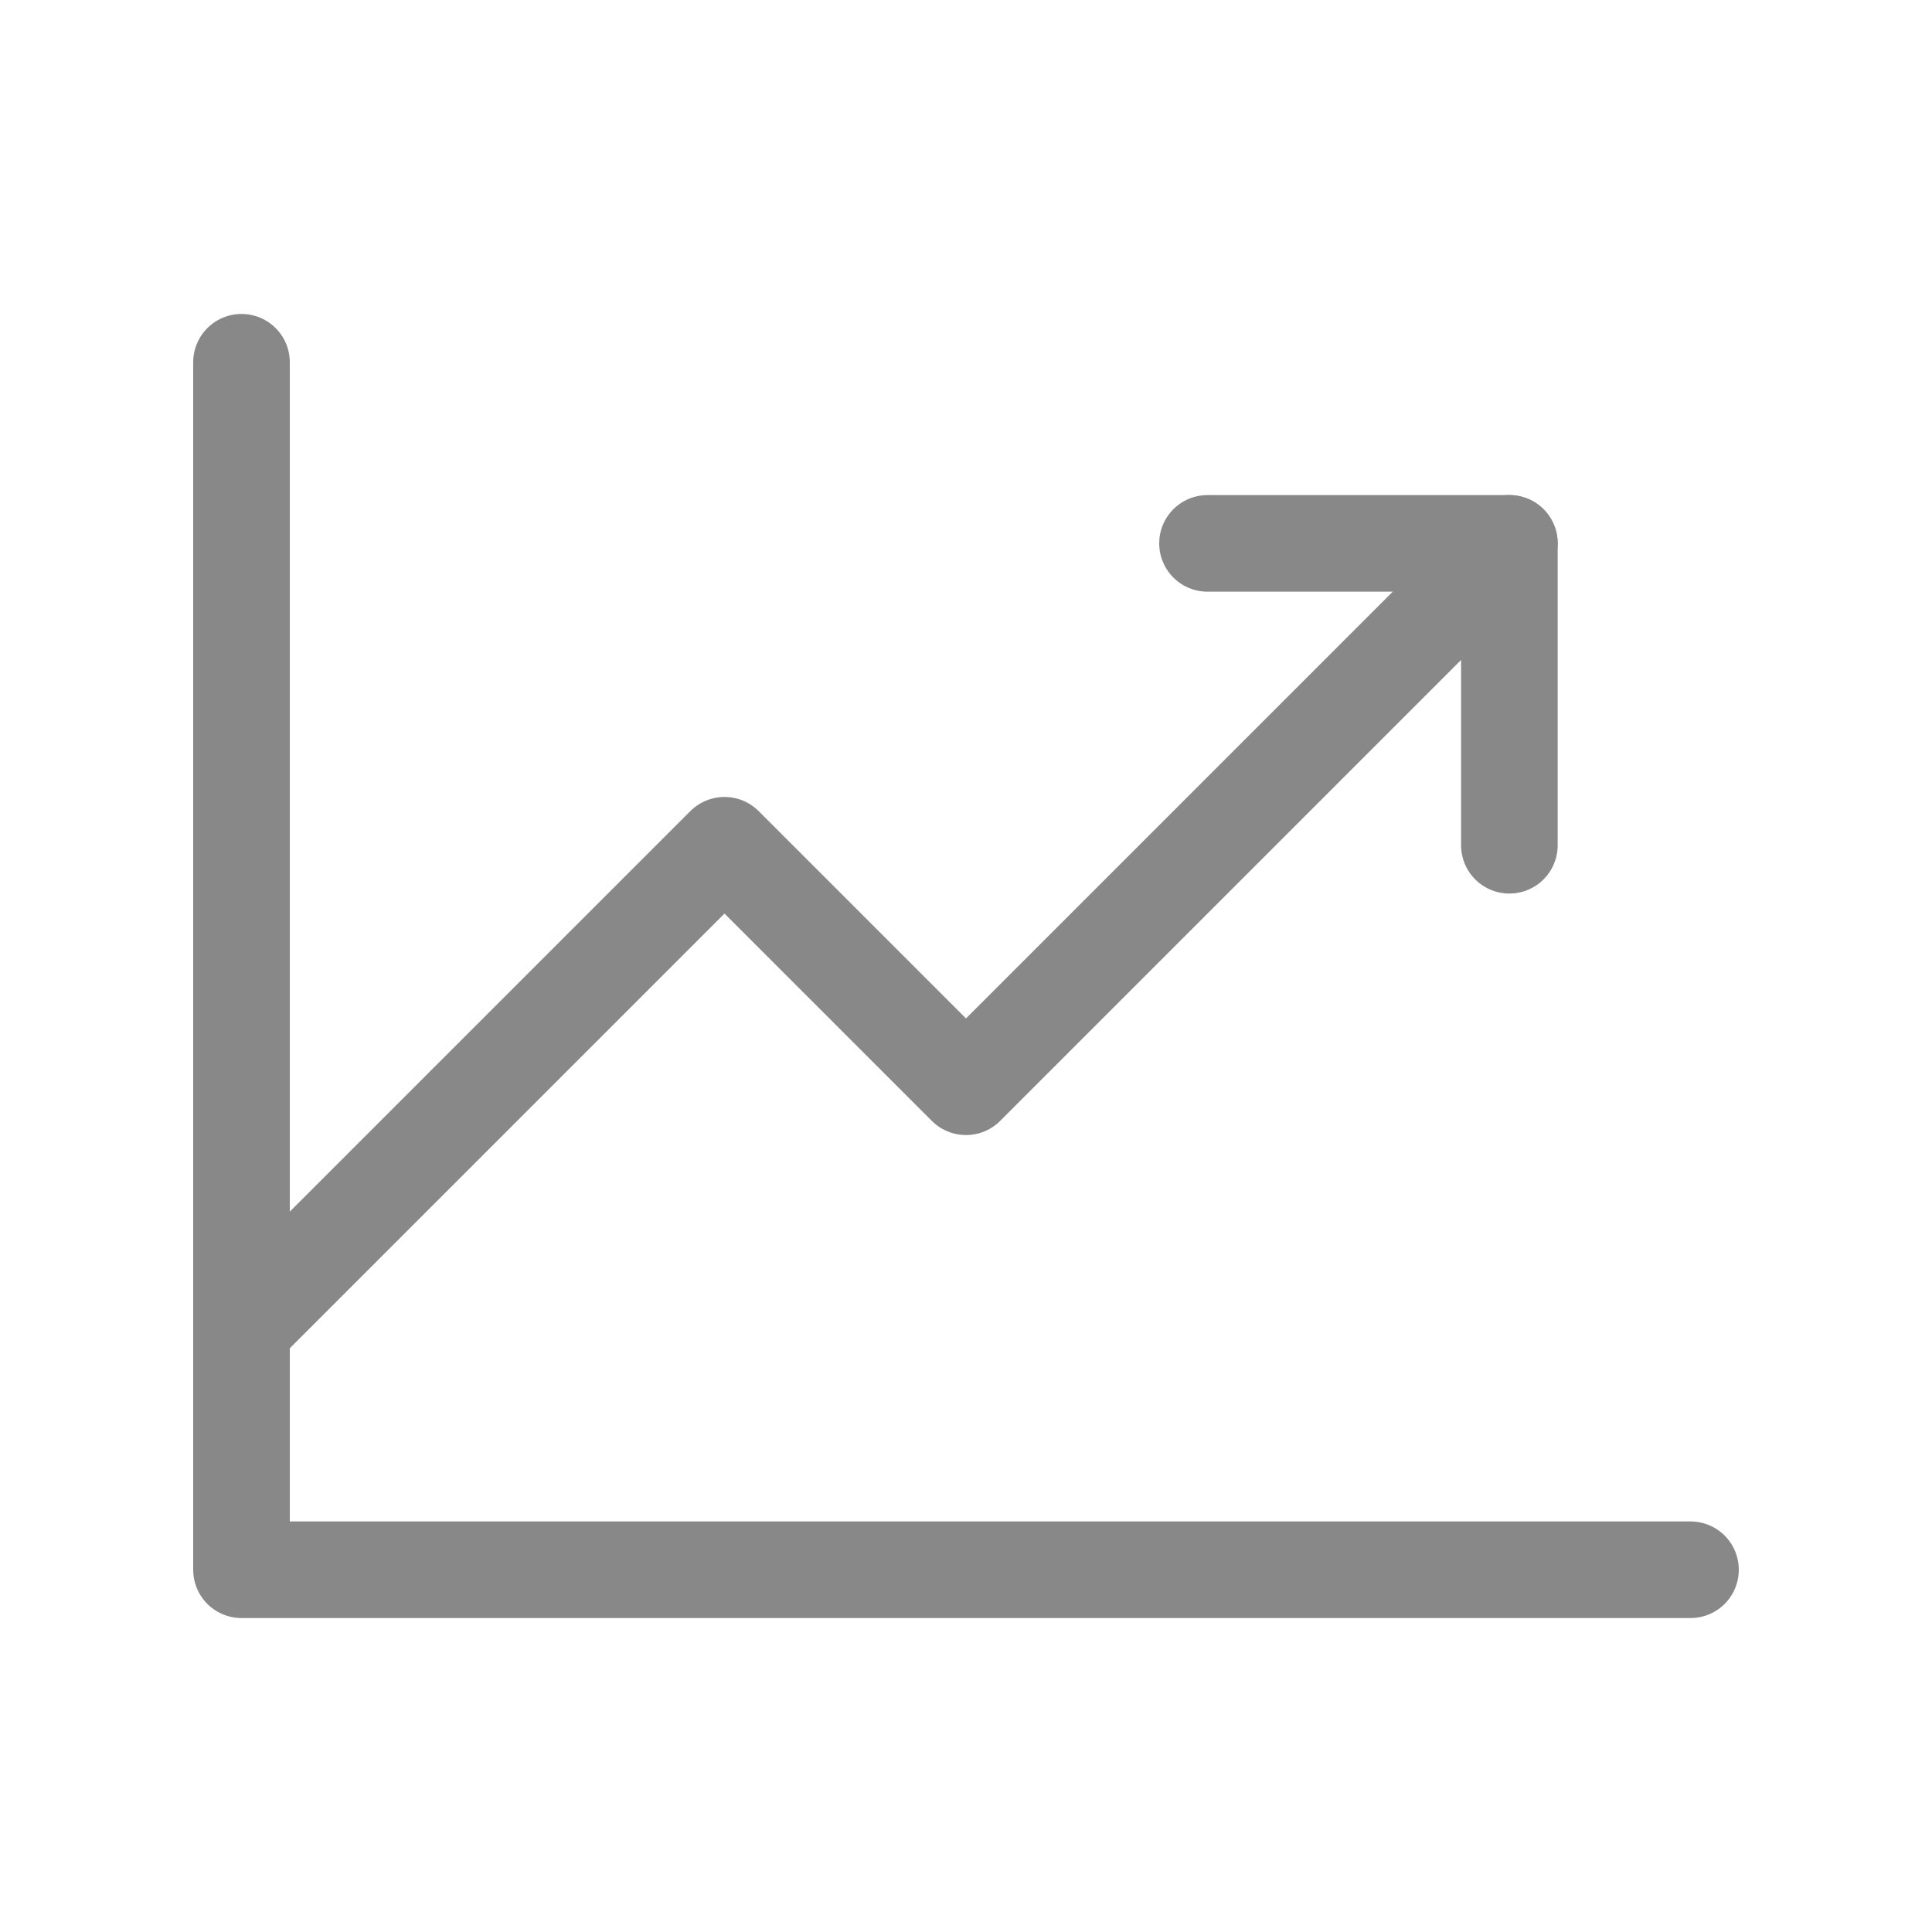 <svg width="40" height="40" viewBox="0 0 40 40" fill="none" xmlns="http://www.w3.org/2000/svg">
<g clip-path="url(#clip0_53_2107)">
<path d="M35 32.5H5V7.5" stroke="#888888" stroke-width="2" stroke-linecap="round" stroke-linejoin="round"/>
<path d="M31.25 11.25L20 22.5L15 17.5L5 27.5" stroke="#888888" stroke-width="2" stroke-linecap="round" stroke-linejoin="round"/>
<path d="M31.25 17.5V11.25H25" stroke="#888888" stroke-width="2" stroke-linecap="round" stroke-linejoin="round"/>
</g>
<defs>
<clipPath id="clip0_53_2107">
<rect width="40" height="40" fill="white"/>
</clipPath>
</defs>
</svg>

